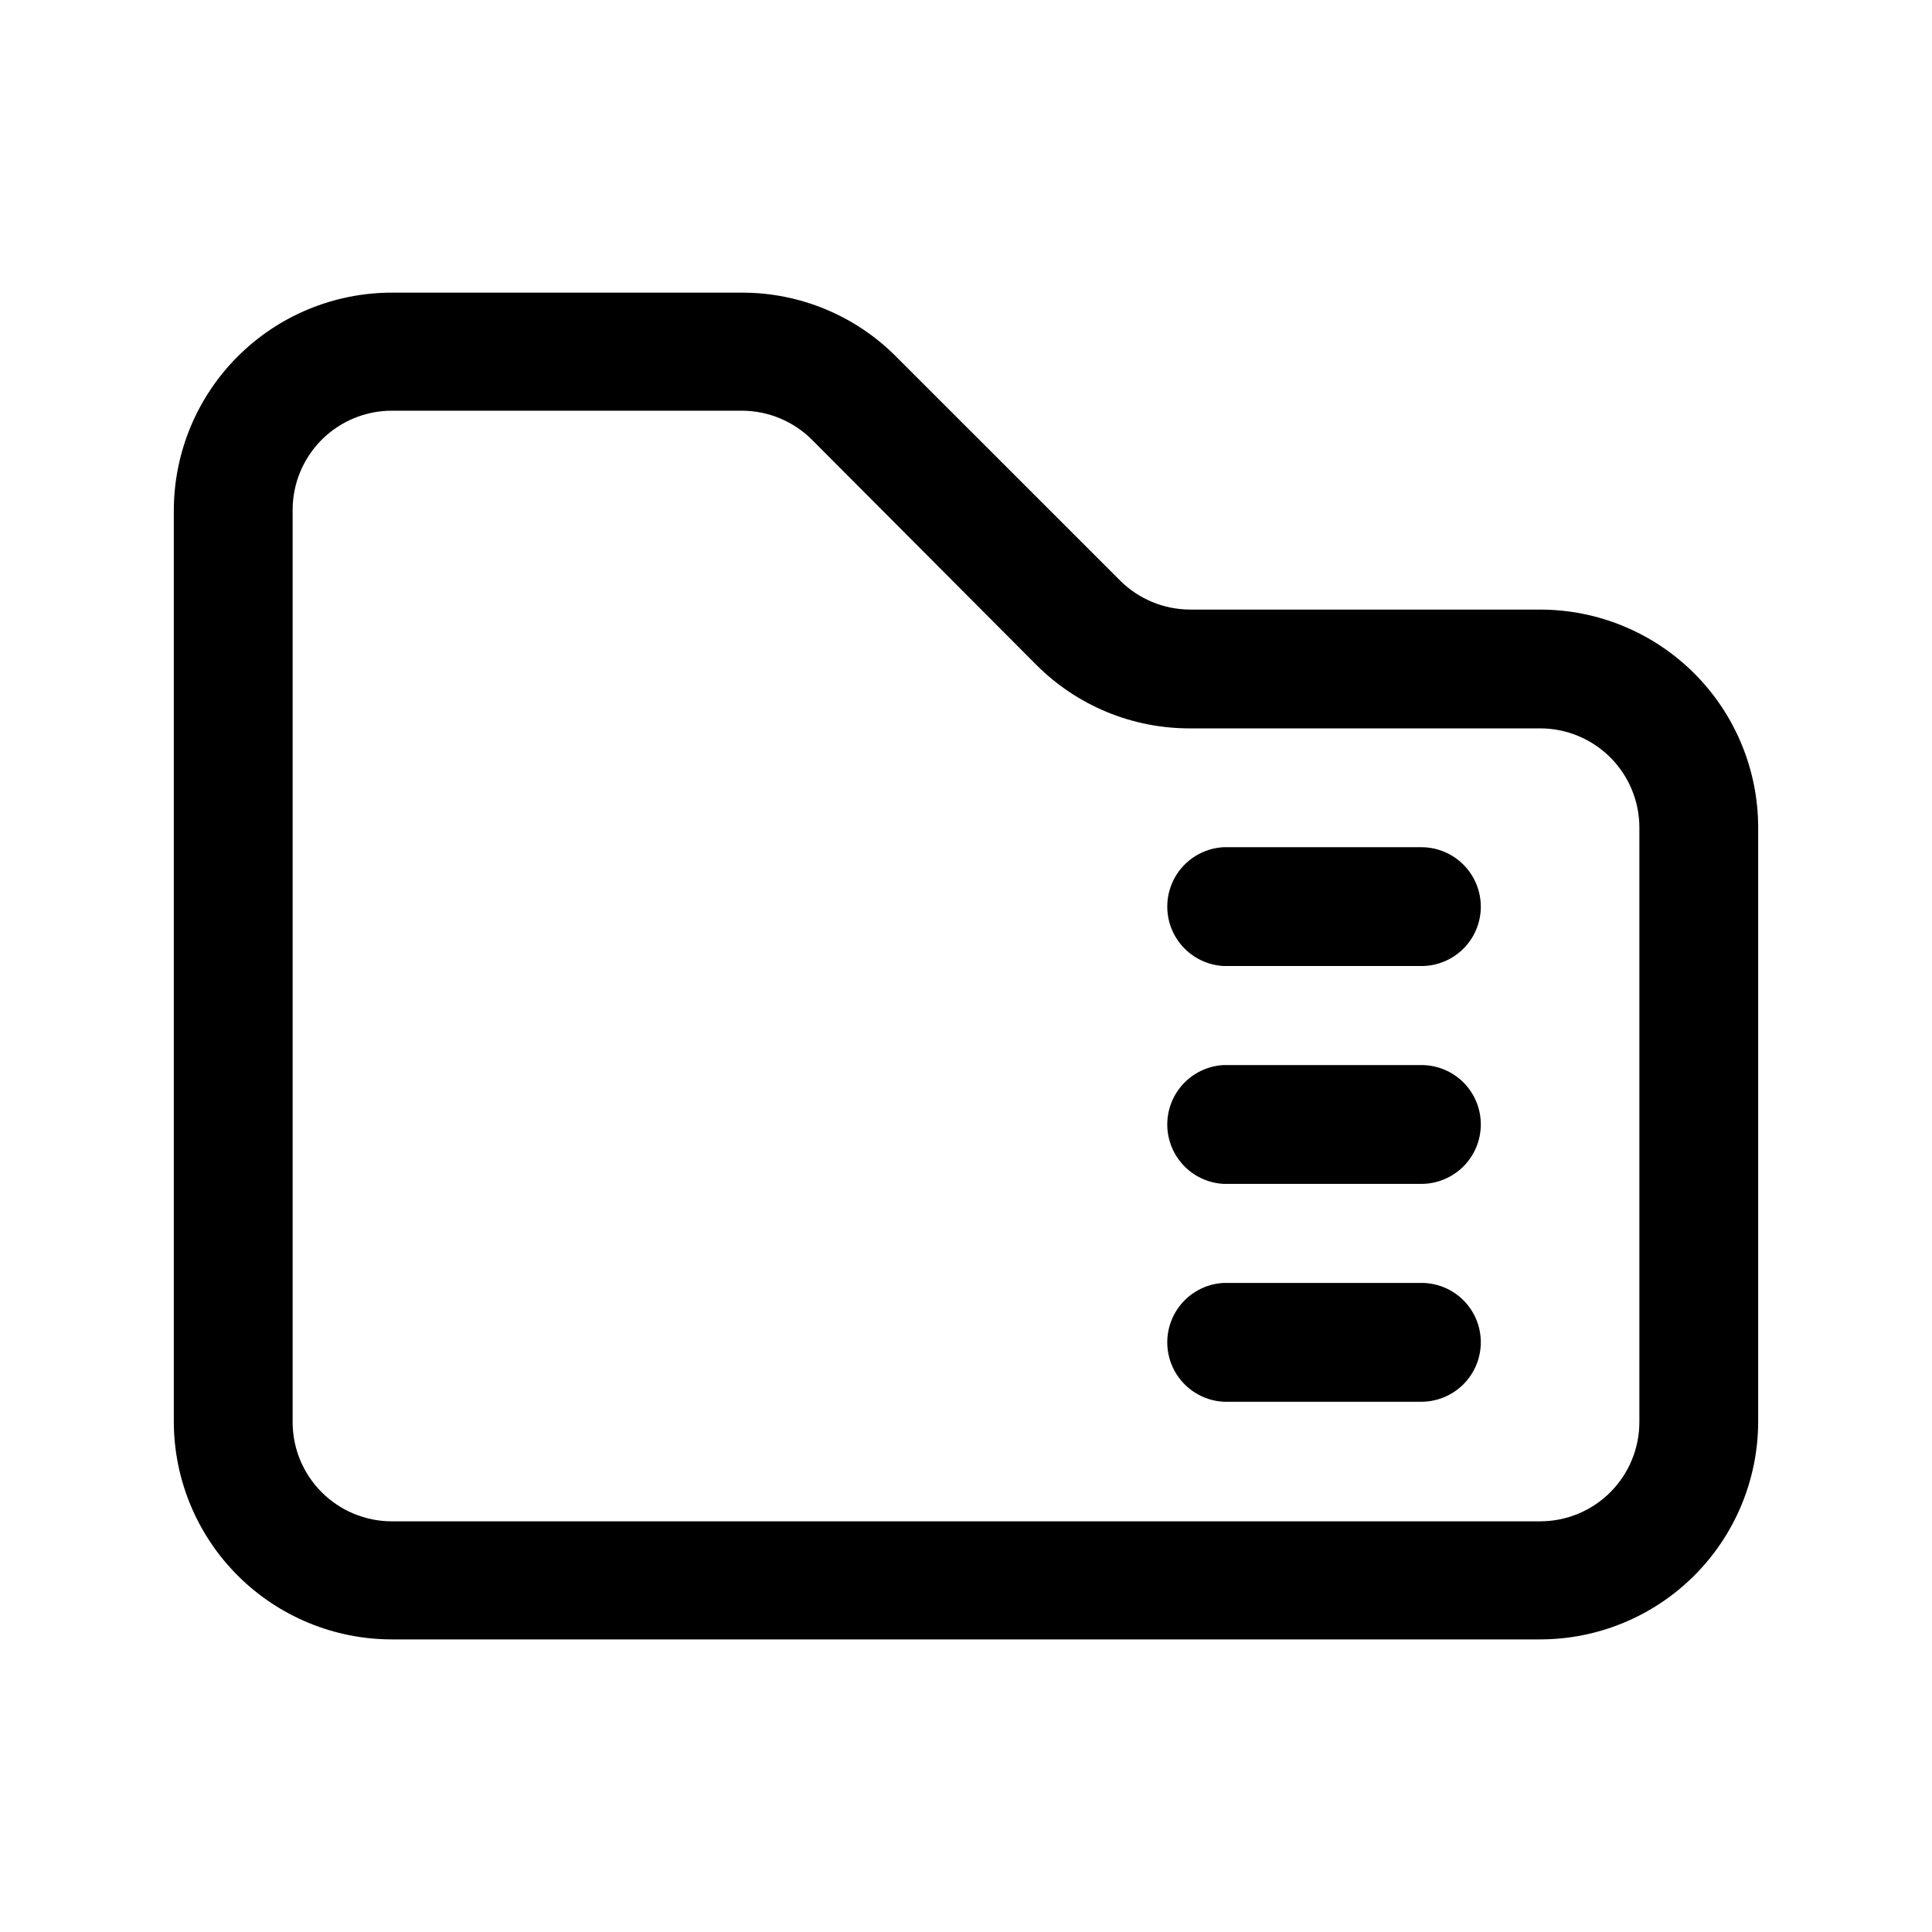 <?xml version="1.0" encoding="UTF-8"?>
<!-- Uploaded to: SVG Repo, www.svgrepo.com, Generator: SVG Repo Mixer Tools -->
<svg fill="#000000" width="800px" height="800px" version="1.1" viewBox="144 144 512 512" xmlns="http://www.w3.org/2000/svg">
 <path d="m552.2 305.54h-92.852c-6.953-0.027-13.617-2.797-18.539-7.711l-59.352-59.348c-10.805-10.852-25.492-16.945-40.809-16.926h-92.852c-15.273 0.012-29.922 6.07-40.738 16.852-10.82 10.781-16.93 25.41-16.996 40.684v241.83c0.066 15.273 6.176 29.898 16.996 40.68 10.816 10.781 25.465 16.84 40.738 16.855h304.4c15.273-0.016 29.922-6.074 40.742-16.855 10.816-10.781 16.93-25.406 16.996-40.68v-157.64c-0.016-15.309-6.102-29.984-16.926-40.809-10.824-10.824-25.504-16.914-40.812-16.926zm26.25 215.38c-0.016 6.957-2.785 13.625-7.703 18.543-4.922 4.922-11.59 7.691-18.547 7.703h-304.4c-6.957-0.012-13.625-2.781-18.547-7.703-4.918-4.918-7.688-11.586-7.699-18.543v-241.83c0.012-6.961 2.781-13.629 7.699-18.547 4.922-4.922 11.59-7.691 18.547-7.703h92.852c6.957 0.027 13.617 2.797 18.543 7.707l59.348 59.551c10.793 10.871 25.488 16.969 40.809 16.93h92.852c6.957 0.012 13.625 2.781 18.547 7.703 4.918 4.918 7.688 11.586 7.703 18.543zm-42.02-78.949c0 4.141-1.625 8.113-4.527 11.062-2.906 2.949-6.852 4.641-10.988 4.707h-52.699c-5.414-0.305-10.289-3.371-12.914-8.117-2.621-4.746-2.621-10.508 0-15.254 2.625-4.742 7.5-7.809 12.914-8.117h52.699c4.133 0.055 8.078 1.734 10.984 4.676 2.902 2.941 4.531 6.91 4.531 11.043zm0-57.688v0.004c0 4.133-1.629 8.102-4.531 11.043-2.906 2.941-6.852 4.621-10.984 4.676h-52.699c-5.414-0.309-10.289-3.375-12.914-8.121-2.621-4.746-2.621-10.504 0-15.25 2.625-4.746 7.5-7.812 12.914-8.117h52.699c4.137 0.066 8.082 1.754 10.988 4.707 2.902 2.949 4.527 6.922 4.527 11.062zm0 115.42v0.004c0 4.137-1.625 8.113-4.527 11.062-2.906 2.949-6.852 4.641-10.988 4.707h-52.699c-5.414-0.309-10.289-3.375-12.914-8.121-2.621-4.742-2.621-10.504 0-15.25 2.625-4.746 7.5-7.812 12.914-8.117h52.699c4.133 0.051 8.078 1.73 10.984 4.672 2.902 2.945 4.531 6.91 4.531 11.047z"/>
</svg>
